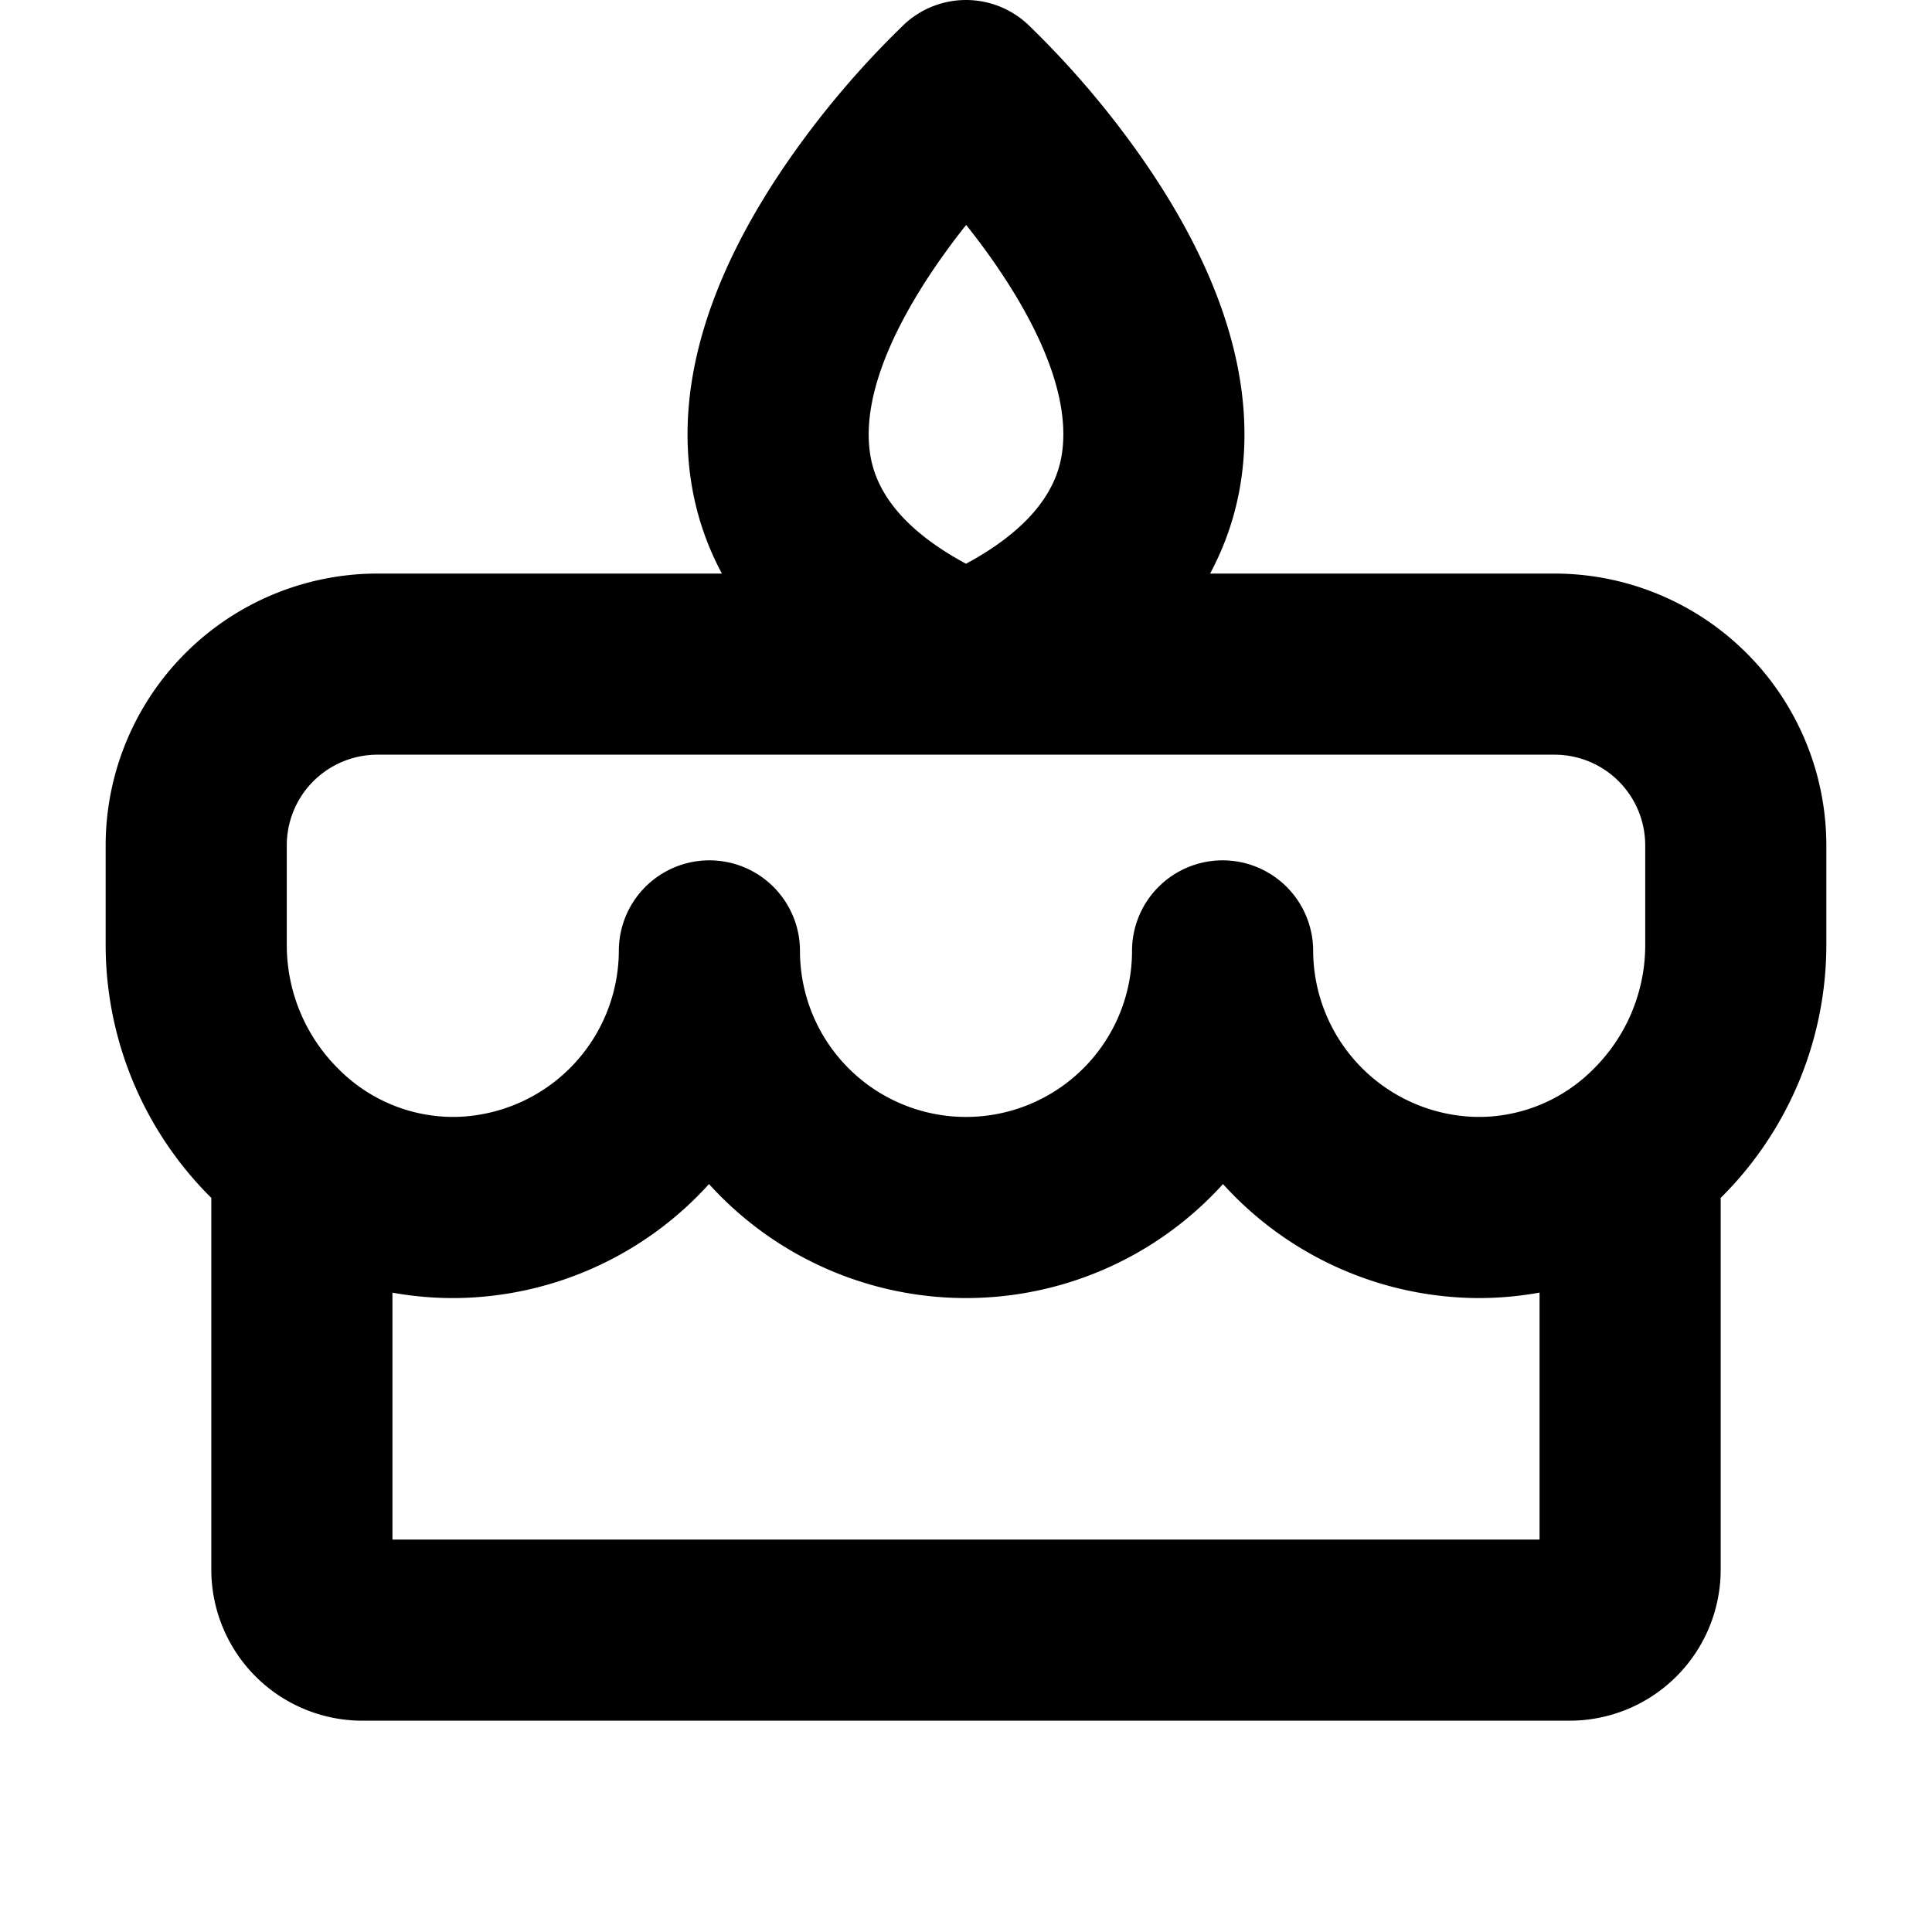 <?xml version="1.0" encoding="utf-8"?><!-- Uploaded to: SVG Repo, www.svgrepo.com, Generator: SVG Repo Mixer Tools -->
<svg fill="#000000" width="800px" height="800px" viewBox="0 0 256 256" id="Flat" xmlns="http://www.w3.org/2000/svg">
  <path d="M242,112a36.041,36.041,0,0,0-36-36H160.343a37.905,37.905,0,0,0,3.958-11.441c2.276-13.124-1.971-27.62-12.624-43.084A121.006,121.006,0,0,0,136.165,3.207a11.999,11.999,0,0,0-16.33,0,121.006,121.006,0,0,0-15.512,18.268c-10.653,15.464-14.9,29.96-12.624,43.084A37.905,37.905,0,0,0,95.657,76H50a36.041,36.041,0,0,0-36,36v13.328A47.242,47.242,0,0,0,28,158.728V208a20.022,20.022,0,0,0,20,20H208a20.022,20.022,0,0,0,20-20V158.728a47.242,47.242,0,0,0,14-33.4ZM128.02,29.804C134.888,38.421,142.35,50.684,140.654,60.457c-.943,5.438-5.193,10.216-12.654,14.244-7.45-4.022-11.698-8.791-12.649-14.217C113.647,50.772,121.143,38.458,128.02,29.804ZM38,112a12.013,12.013,0,0,1,12-12H206a12.013,12.013,0,0,1,12,12v13.328a23.102,23.102,0,0,1-6.915,16.379,21.387,21.387,0,0,1-15.519,6.289A22.106,22.106,0,0,1,174,126a12.132,12.132,0,0,0-.062-1.227,12.001,12.001,0,0,0-23.876,0A12.132,12.132,0,0,0,150,126a22,22,0,0,1-44,0,12.132,12.132,0,0,0-.062-1.227,12.001,12.001,0,0,0-23.876,0A12.132,12.132,0,0,0,82,126a22.106,22.106,0,0,1-21.566,21.996A21.424,21.424,0,0,1,44.915,141.707,23.102,23.102,0,0,1,38,125.328Zm14,92V171.284a45.176,45.176,0,0,0,8.893.708A45.895,45.895,0,0,0,93.948,156.894a45.934,45.934,0,0,0,68.105,0,45.895,45.895,0,0,0,33.055,15.097c.294.006.586.009.88.009A45.295,45.295,0,0,0,204,171.276V204Z"/>
</svg>